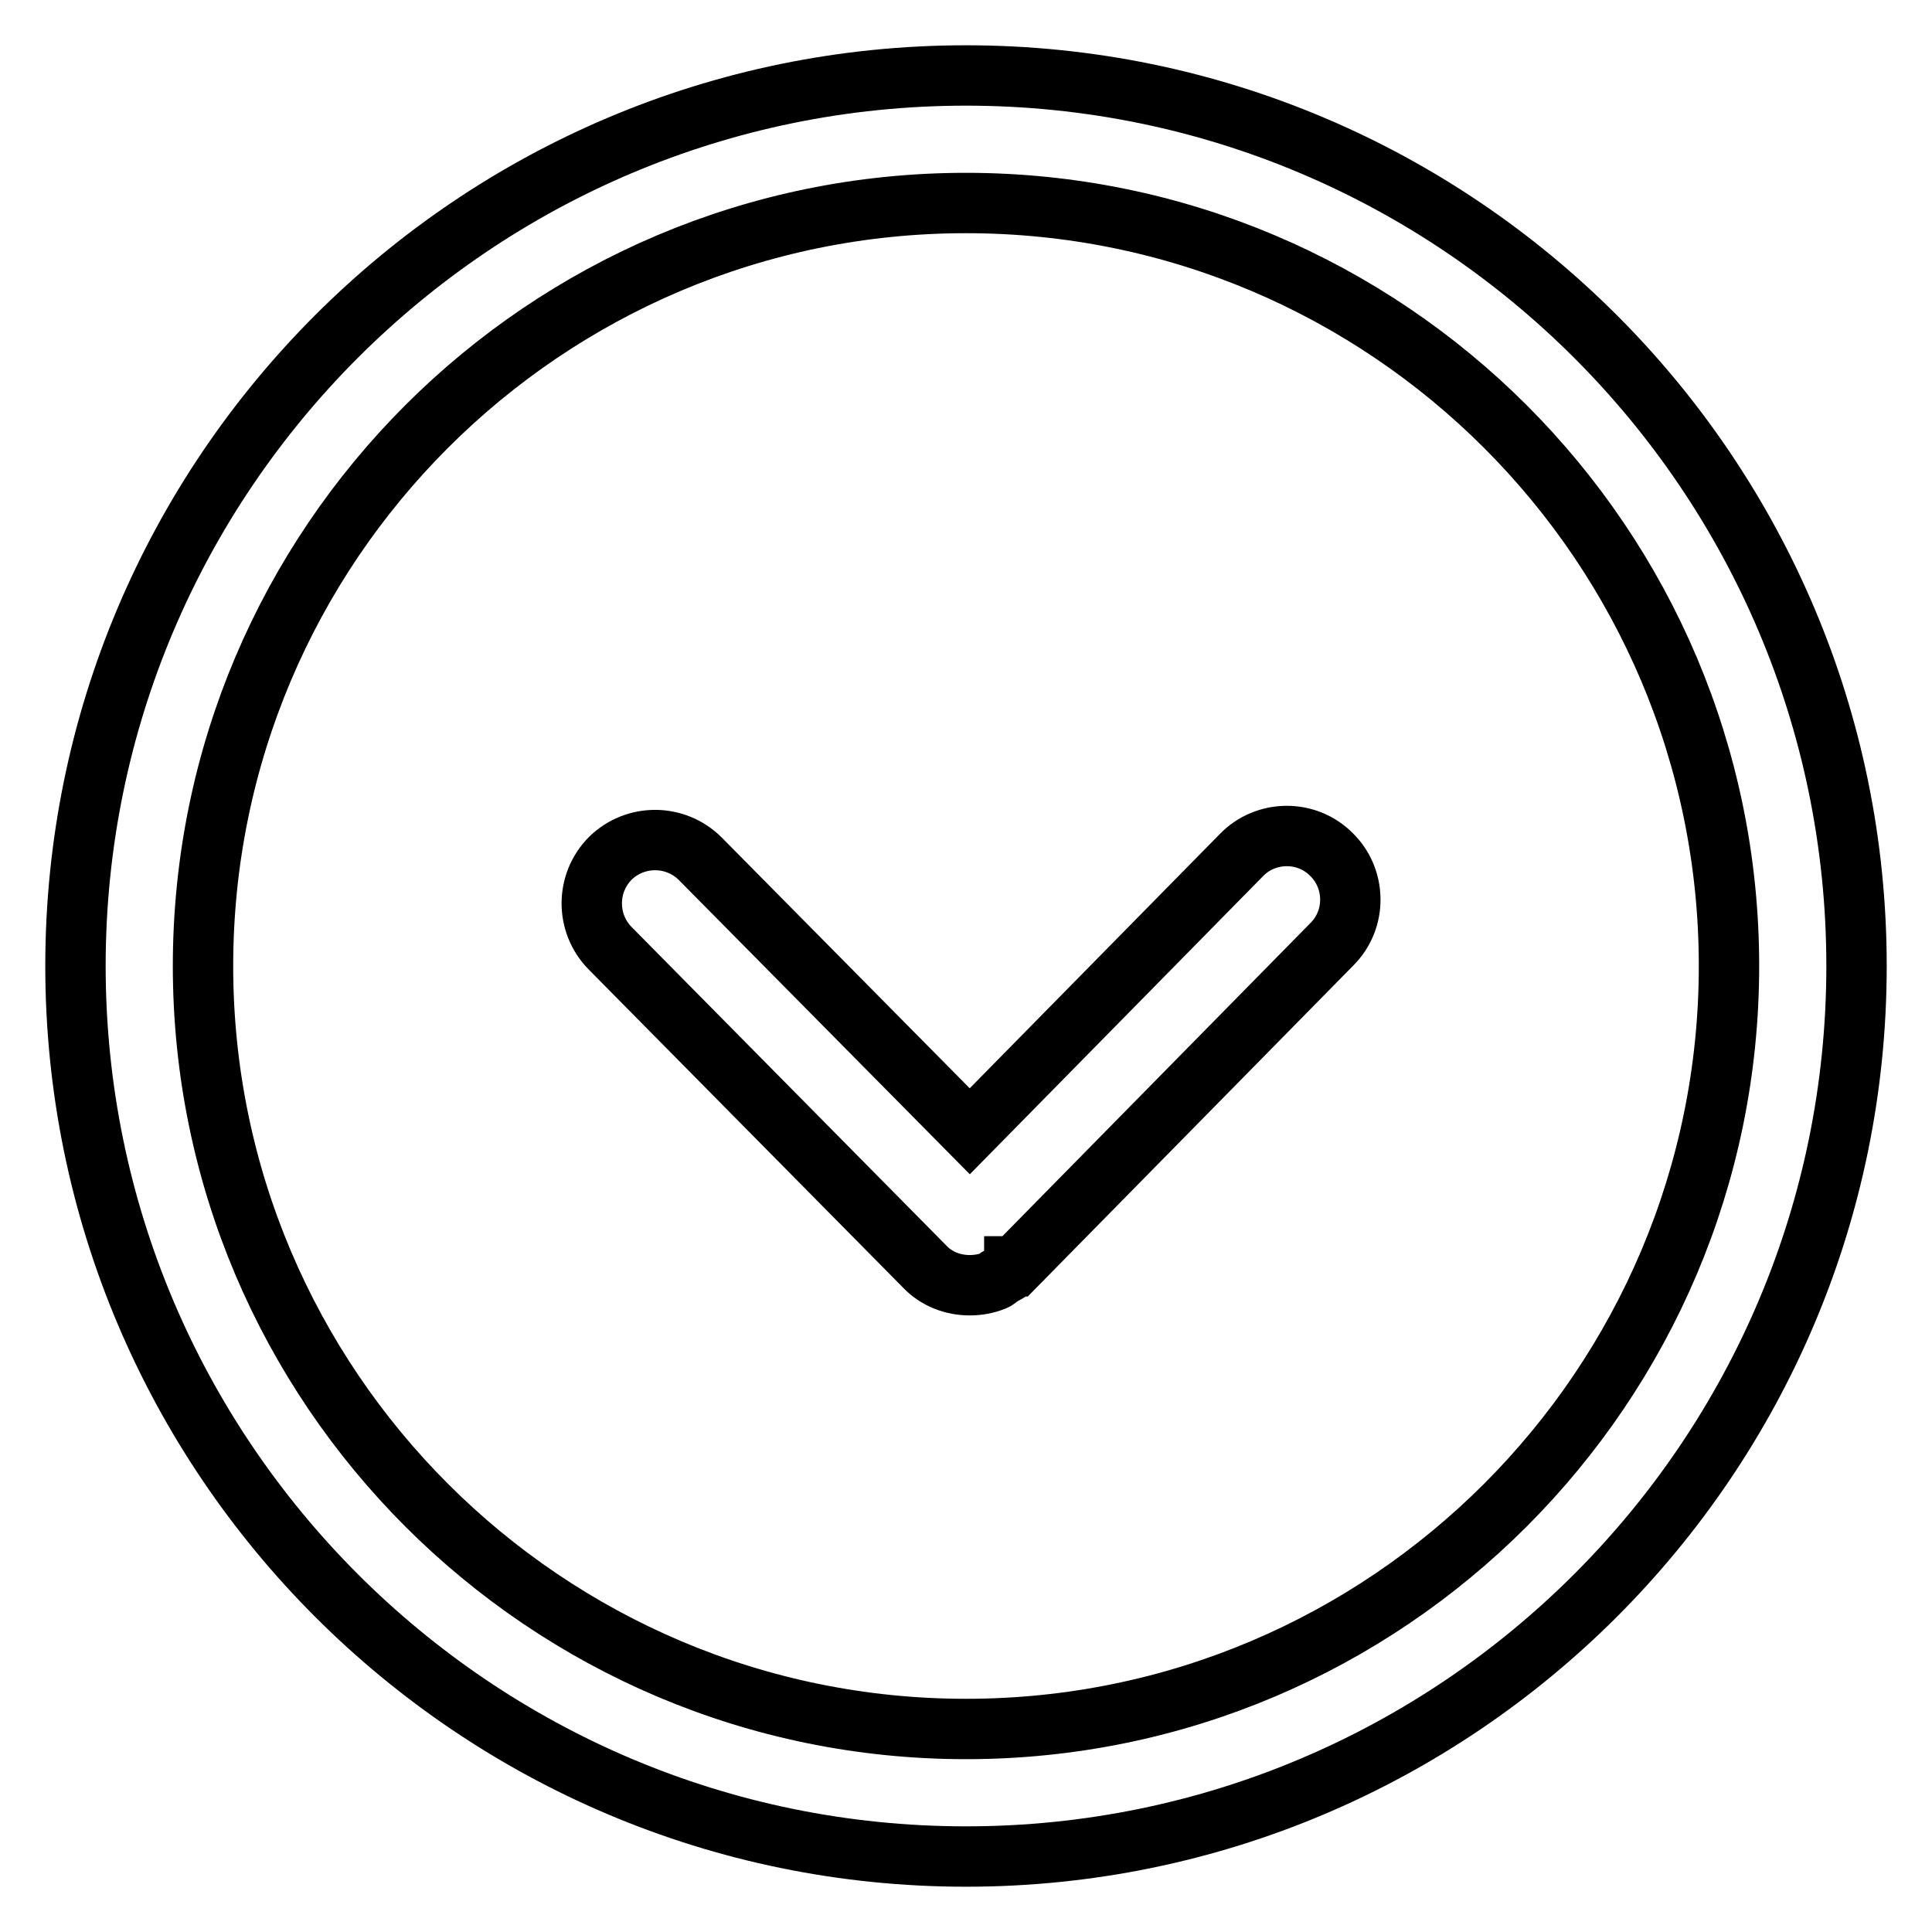 <?xml version="1.0" encoding="utf-8"?>
<!-- Svg Vector Icons : http://www.onlinewebfonts.com/icon -->
<!DOCTYPE svg PUBLIC "-//W3C//DTD SVG 1.1//EN" "http://www.w3.org/Graphics/SVG/1.1/DTD/svg11.dtd">
<svg version="1.1" xmlns="http://www.w3.org/2000/svg" xmlns:xlink="http://www.w3.org/1999/xlink" x="0px" y="0px" viewBox="0 0 256 256" enable-background="new 0 0 256 256" xml:space="preserve">
<g> <path stroke-width="8" fill-opacity="0" stroke="#000000"  d="M128,246c-65.1,0-118-52.9-118-118S62.9,10,128,10s118,52.9,118,118S193.1,246,128,246z M128,26.9 C72.2,26.9,26.9,72.2,26.9,128c0,55.8,45.4,101.1,101.1,101.1c55.8,0,101.1-45.4,101.1-101.1C229.1,72.2,183.8,26.9,128,26.9z  M176.4,113.2c-3.3-3.3-8.7-3.2-11.9,0.1l-36,36.6l-35.7-36.1c-3.3-3.3-8.6-3.3-11.9-0.1c-3.3,3.3-3.3,8.6-0.1,11.9l41.7,42.2 c1.6,1.7,3.8,2.5,6,2.5c1.1,0,2.2-0.2,3.2-0.6c0.3-0.1,0.5-0.3,0.7-0.5c0.7-0.4,1.4-0.7,2-1.3c0,0,0,0,0-0.1c0,0,0,0,0.1,0l42-42.7 C179.8,121.8,179.7,116.4,176.4,113.2L176.4,113.2z"/></g>
</svg>